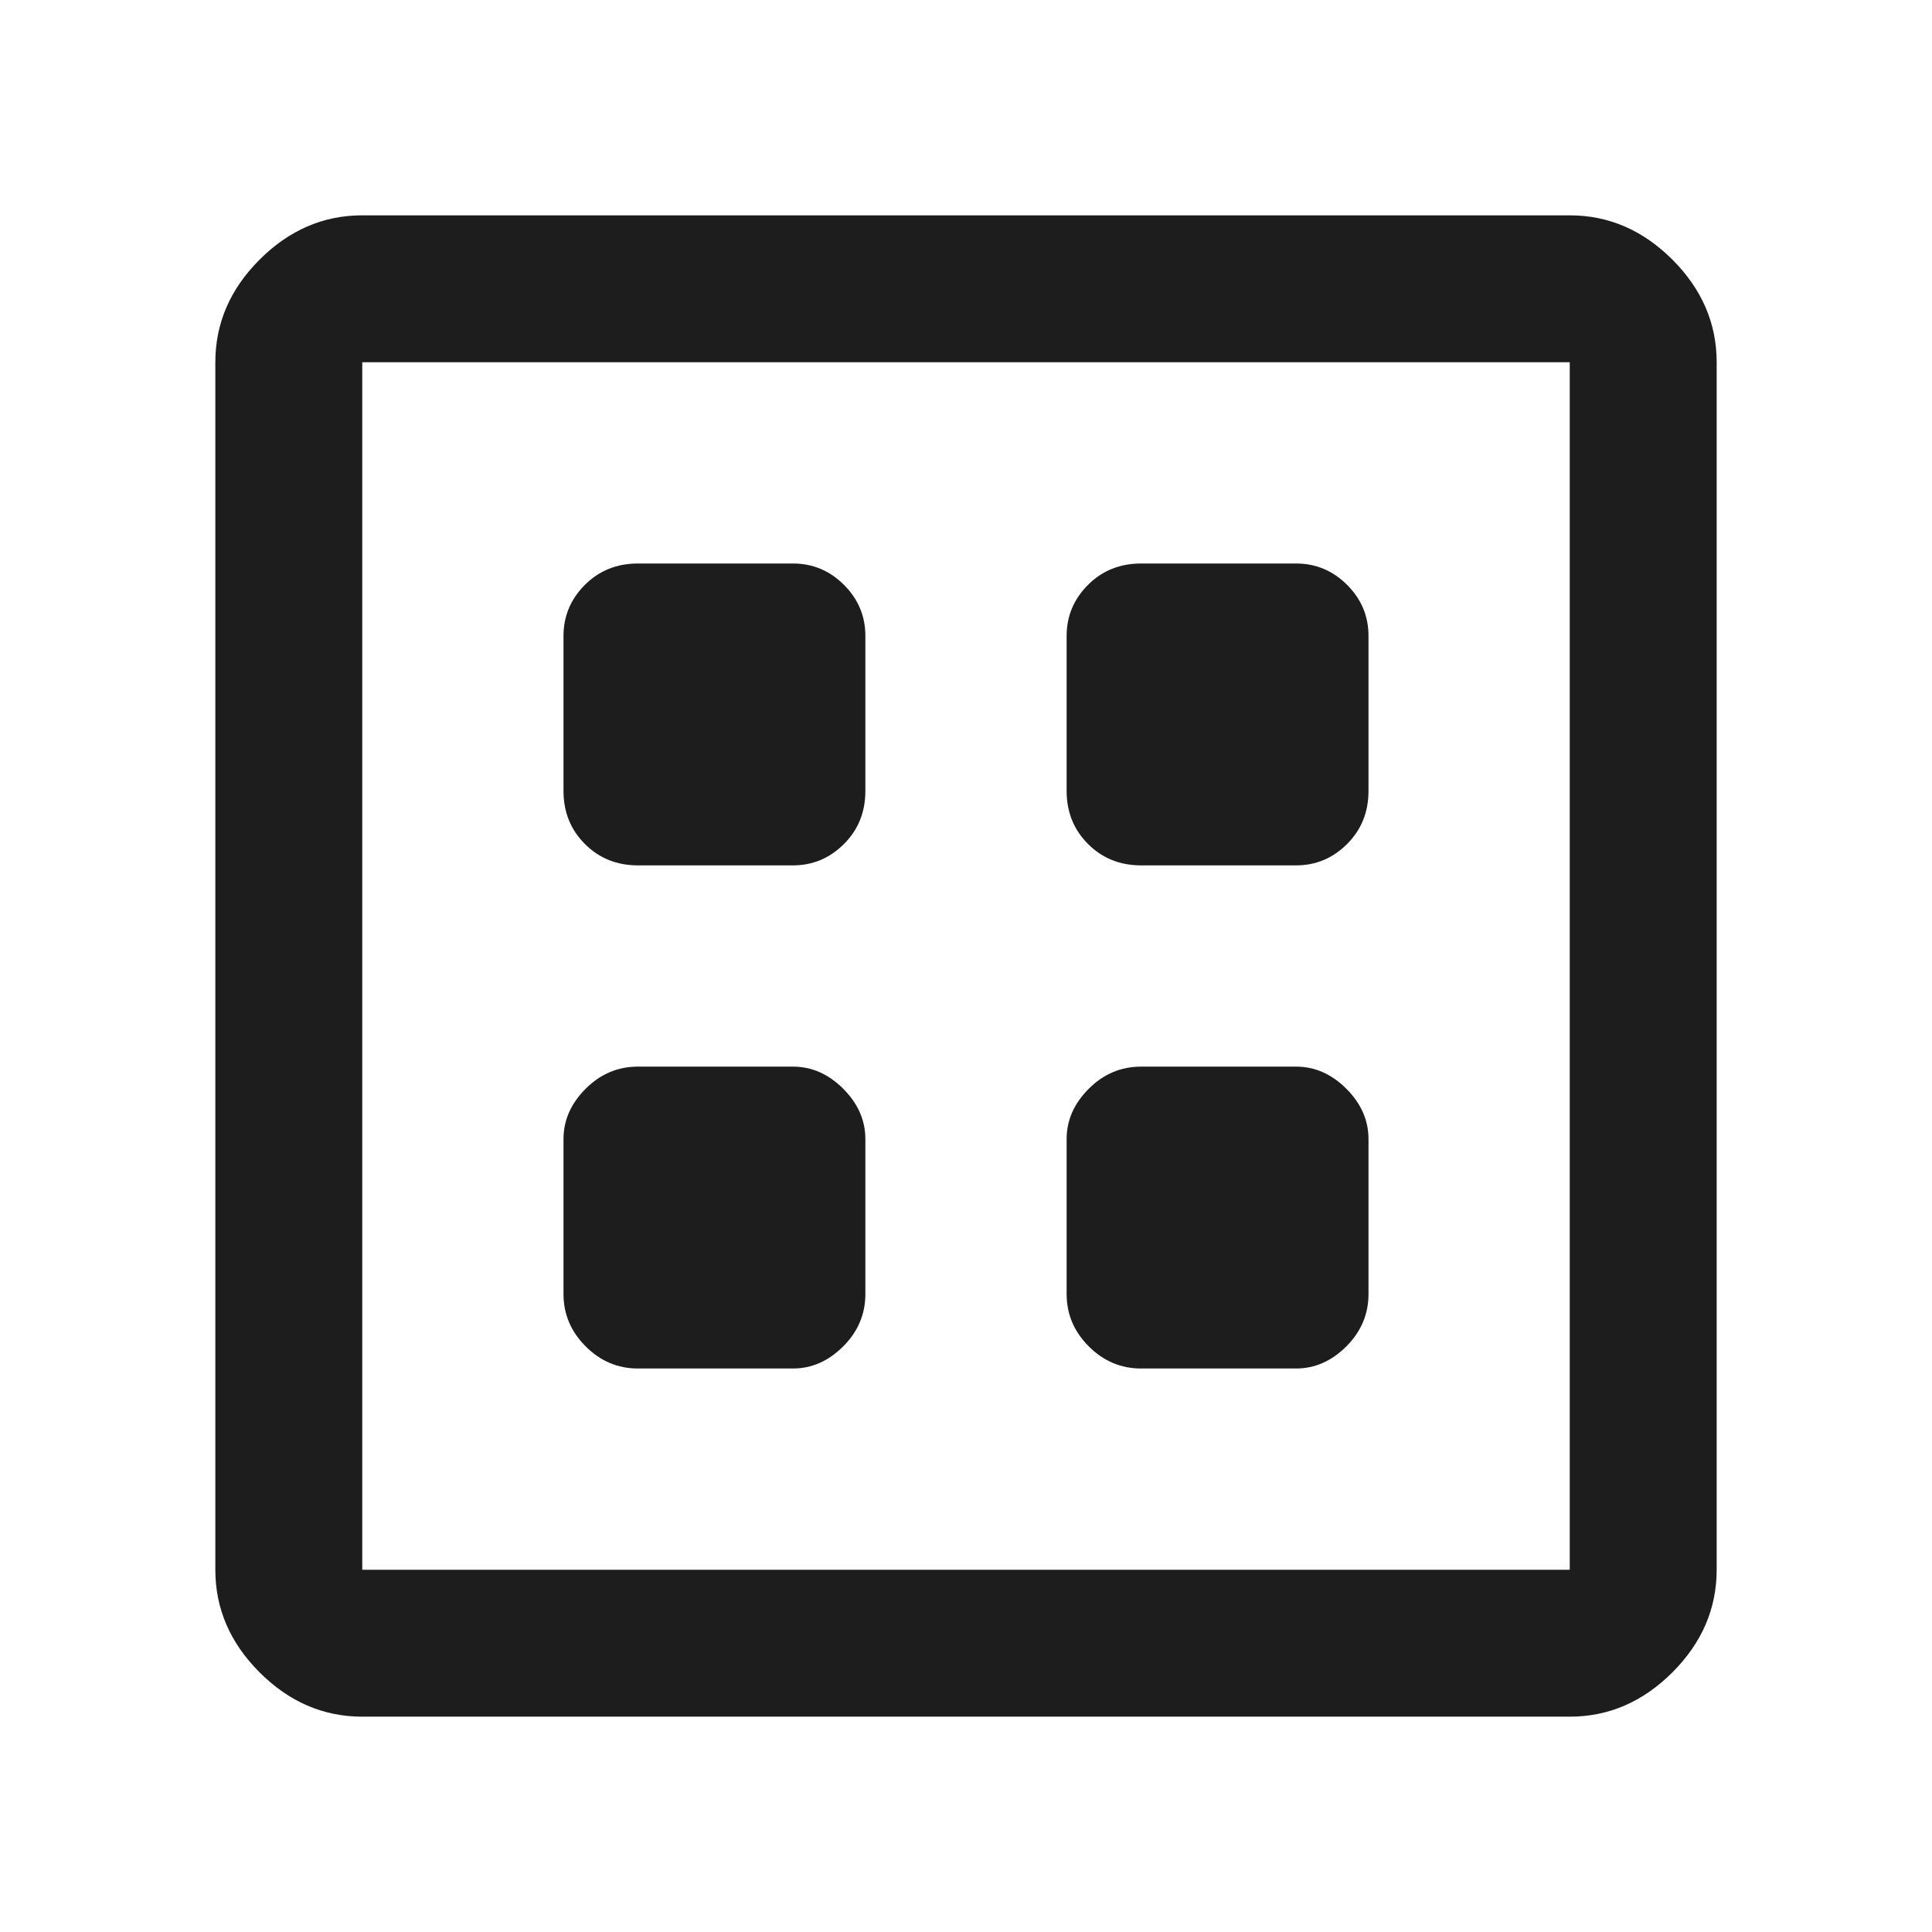 <svg width="48" height="48" viewBox="0 0 48 48" fill="none" xmlns="http://www.w3.org/2000/svg">
<path d="M15.85 34H19.7C20.166 34 20.583 33.817 20.95 33.45C21.316 33.083 21.5 32.65 21.5 32.15V28.3C21.5 27.833 21.316 27.417 20.95 27.05C20.583 26.683 20.166 26.5 19.7 26.5H15.85C15.35 26.5 14.916 26.683 14.55 27.05C14.183 27.417 14 27.833 14 28.3V32.15C14 32.65 14.183 33.083 14.55 33.45C14.916 33.817 15.35 34 15.85 34ZM28.35 34H32.2C32.666 34 33.083 33.817 33.45 33.45C33.816 33.083 34 32.65 34 32.15V28.3C34 27.833 33.816 27.417 33.45 27.05C33.083 26.683 32.666 26.5 32.2 26.5H28.35C27.85 26.5 27.416 26.683 27.05 27.05C26.683 27.417 26.5 27.833 26.5 28.3V32.15C26.5 32.65 26.683 33.083 27.05 33.45C27.416 33.817 27.85 34 28.35 34ZM15.85 21.5H19.7C20.191 21.5 20.614 21.323 20.969 20.968C21.323 20.614 21.5 20.175 21.5 19.65V15.8C21.5 15.308 21.323 14.885 20.969 14.531C20.614 14.177 20.191 14 19.7 14H15.85C15.325 14 14.885 14.177 14.531 14.531C14.177 14.885 14 15.308 14 15.8V19.65C14 20.175 14.177 20.614 14.531 20.968C14.885 21.323 15.325 21.5 15.85 21.5ZM28.35 21.5H32.2C32.691 21.5 33.114 21.323 33.469 20.968C33.823 20.614 34 20.175 34 19.65V15.8C34 15.308 33.823 14.885 33.469 14.531C33.114 14.177 32.691 14 32.2 14H28.35C27.825 14 27.385 14.177 27.031 14.531C26.677 14.885 26.5 15.308 26.5 15.8V19.65C26.5 20.175 26.677 20.614 27.031 20.968C27.385 21.323 27.825 21.5 28.35 21.5ZM9 42.65C8.033 42.65 7.183 42.283 6.45 41.55C5.716 40.817 5.35 39.967 5.35 39V9C5.35 8.033 5.716 7.183 6.45 6.45C7.183 5.717 8.033 5.35 9 5.35H39C39.966 5.35 40.816 5.717 41.55 6.45C42.283 7.183 42.65 8.033 42.65 9V39C42.65 39.967 42.283 40.817 41.55 41.55C40.816 42.283 39.966 42.65 39 42.65H9ZM9 39H39V9H9V39Z" fill="#1D1D1D"/>
</svg>
